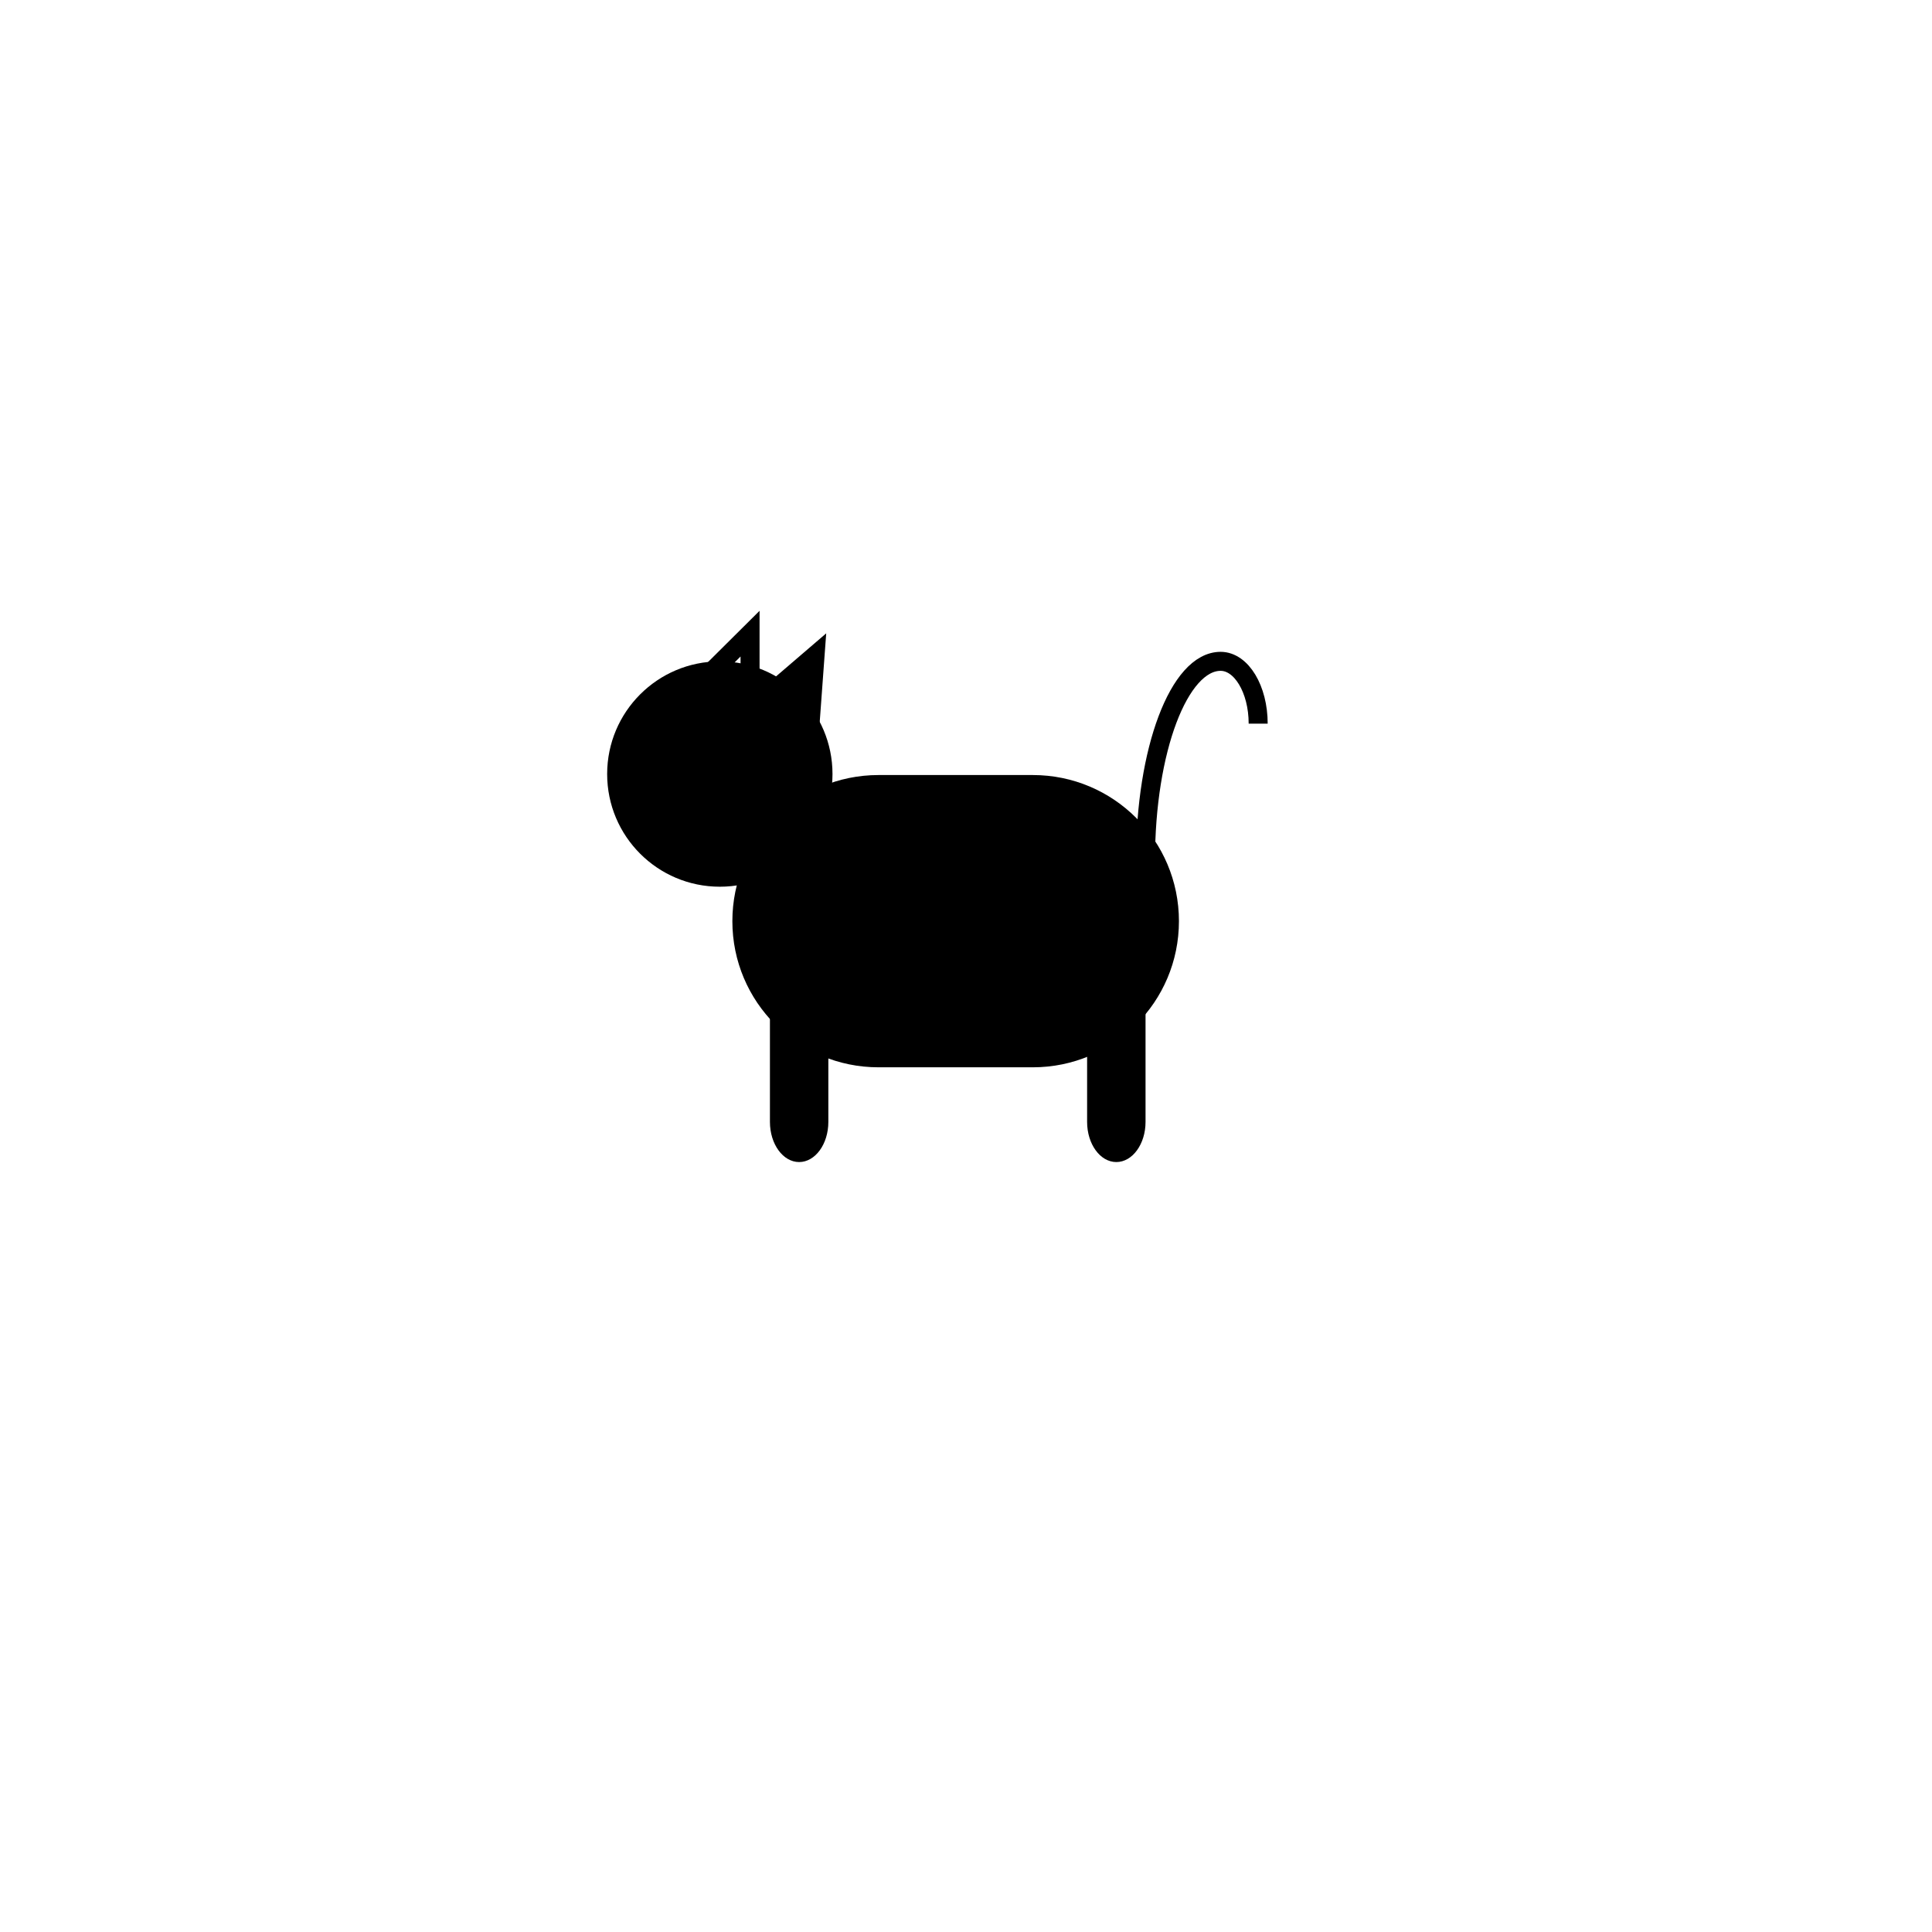 <?xml version="1.0" encoding="UTF-8"?>
<!-- Uploaded to: ICON Repo, www.iconrepo.com, Generator: ICON Repo Mixer Tools -->
<svg width="800px" height="800px" version="1.1" viewBox="144 144 512 512" xmlns="http://www.w3.org/2000/svg">
 <path d="m456.43 388.12c0 21.387-17.332 38.727-38.727 38.727h-40.891c-21.387 0-38.727-17.336-38.727-38.727 0-21.387 17.336-38.727 38.727-38.727h40.891c21.395 0 38.727 17.34 38.727 38.727z"/>
 <path d="m364.62 349.13c0 16.492-13.367 29.859-29.859 29.859s-29.859-13.367-29.859-29.859c0-16.492 13.367-29.859 29.859-29.859s29.859 13.367 29.859 29.859"/>
 <path d="m363.52 441.32c0 5.871-3.465 10.637-7.742 10.637s-7.738-4.766-7.738-10.637v-34.129c0-5.871 3.465-10.637 7.738-10.637 4.281 0 7.742 4.769 7.742 10.637z"/>
 <path d="m447.58 441.32c0 5.871-3.465 10.637-7.742 10.637-4.277 0-7.742-4.766-7.742-10.637v-34.129c0-5.871 3.465-10.637 7.742-10.637 4.277 0 7.742 4.769 7.742 10.637z"/>
 <path transform="matrix(5.038 0 0 5.038 148.09 148.09)" d="m38.643 37.343v-4.823l-4.852 4.823" fill="none" stroke="#000000" stroke-miterlimit="10"/>
 <path transform="matrix(5.038 0 0 5.038 148.09 148.09)" d="m65.371 37.254c0-1.812-0.883-3.278-1.976-3.278-2.186 0-3.951 4.682-3.951 10.469" fill="none" stroke="#000000" stroke-miterlimit="10"/>
 <path transform="matrix(5.038 0 0 5.038 148.09 148.09)" d="m41.71 38.475 0.352-4.809-5.192 4.456z" stroke="#000000" stroke-miterlimit="10"/>
</svg>